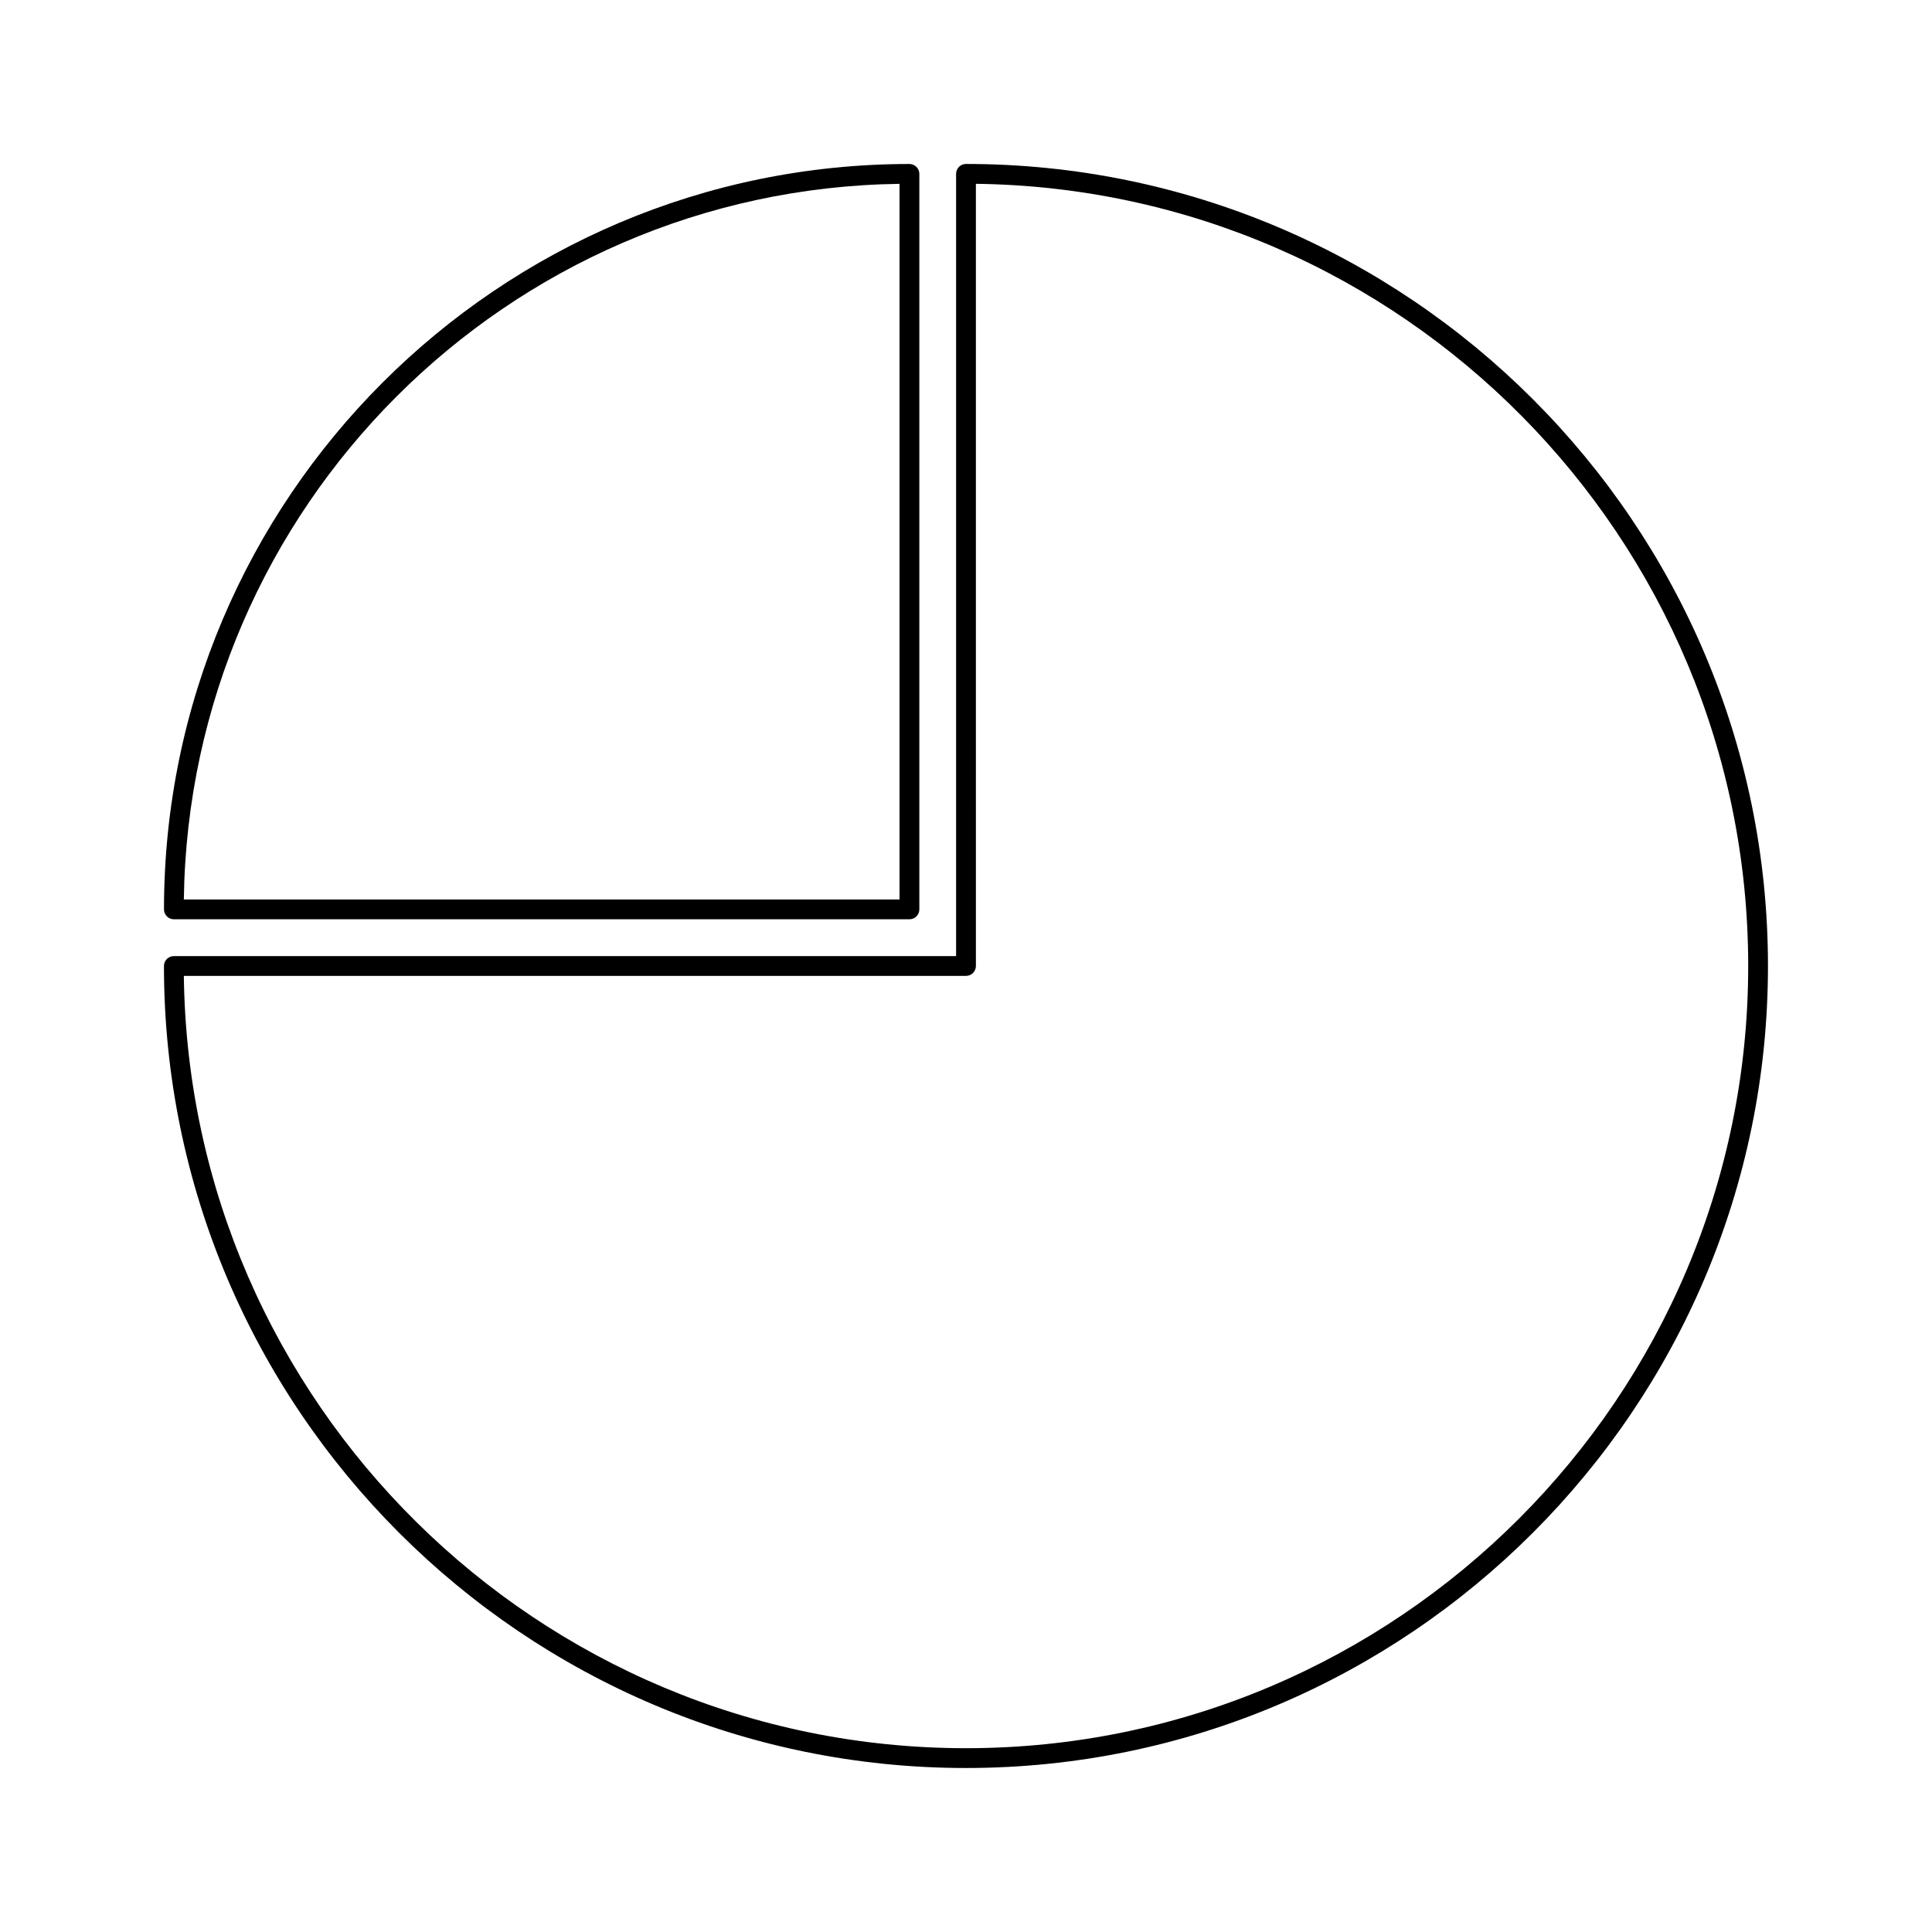 <?xml version="1.0" encoding="UTF-8"?>
<!-- Uploaded to: SVG Repo, www.svgrepo.com, Generator: SVG Repo Mixer Tools -->
<svg fill="#000000" width="800px" height="800px" version="1.1" viewBox="144 144 512 512" xmlns="http://www.w3.org/2000/svg">
 <g>
  <path d="m400 187.45c-1.449 0-2.625 1.176-2.625 2.625v207.3h-207.3c-1.449 0-2.625 1.176-2.625 2.625 0 117.2 95.348 212.54 212.54 212.54 117.2 0 212.54-95.348 212.54-212.54 0.004-117.2-95.344-212.55-212.54-212.55zm0 419.84c-113.43 0-205.86-91.578-207.28-204.67l207.28-0.004c1.449 0 2.625-1.176 2.625-2.625l-0.004-207.28c113.09 1.418 204.67 93.855 204.67 207.28 0.004 114.3-92.992 207.3-207.29 207.3z"/>
  <path d="m190.08 387.62h194.93c1.449 0 2.625-1.176 2.625-2.625v-194.91c0-1.449-1.176-2.625-2.625-2.625-108.93 0-197.55 88.617-197.55 197.54 0 1.445 1.176 2.621 2.625 2.621zm192.3-194.9v189.65h-189.66c1.395-103.96 85.699-188.26 189.66-189.65z"/>
 </g>
</svg>